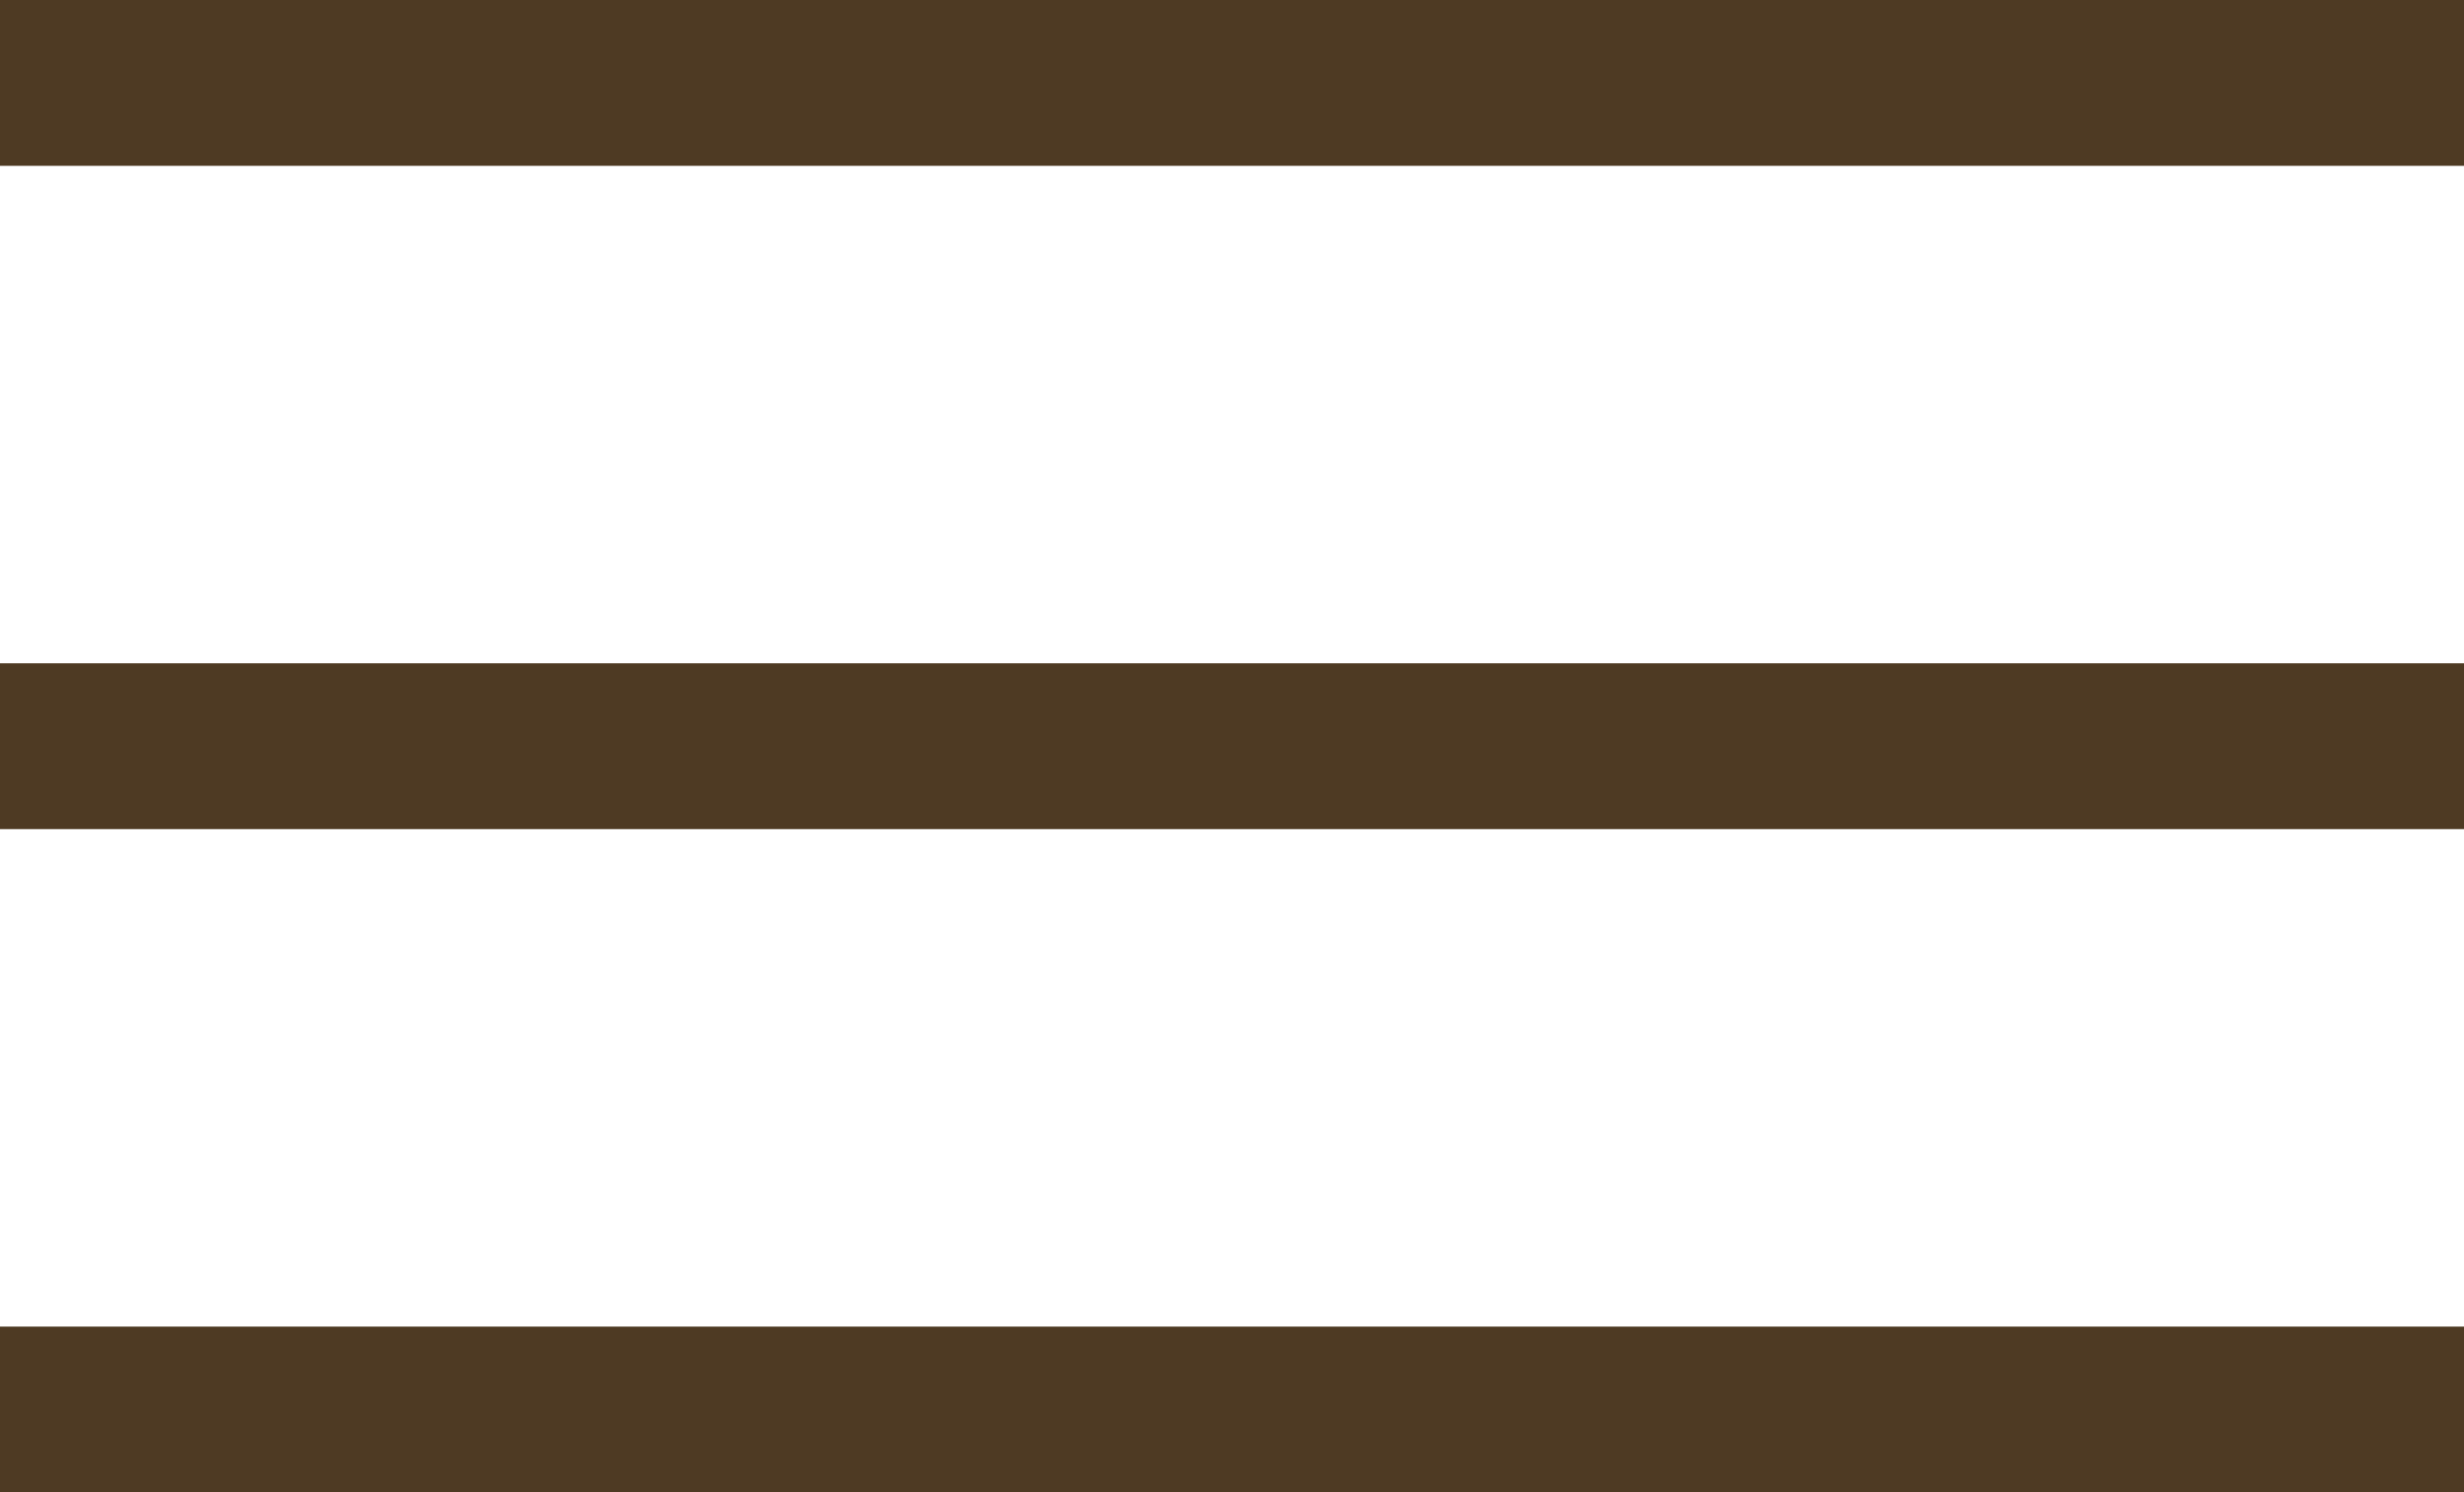 <svg xmlns="http://www.w3.org/2000/svg" width="52" height="31.5" viewBox="0 0 52 31.5"><defs><style>.a{fill:none;stroke:#4e3a23;stroke-width:3.5px;}</style></defs><g transform="translate(-1831.5 -54.75)"><line class="a" x1="52" transform="translate(1831.5 56.5)"/><line class="a" x1="52" transform="translate(1831.5 70.5)"/><line class="a" x1="52" transform="translate(1831.5 84.5)"/></g></svg>